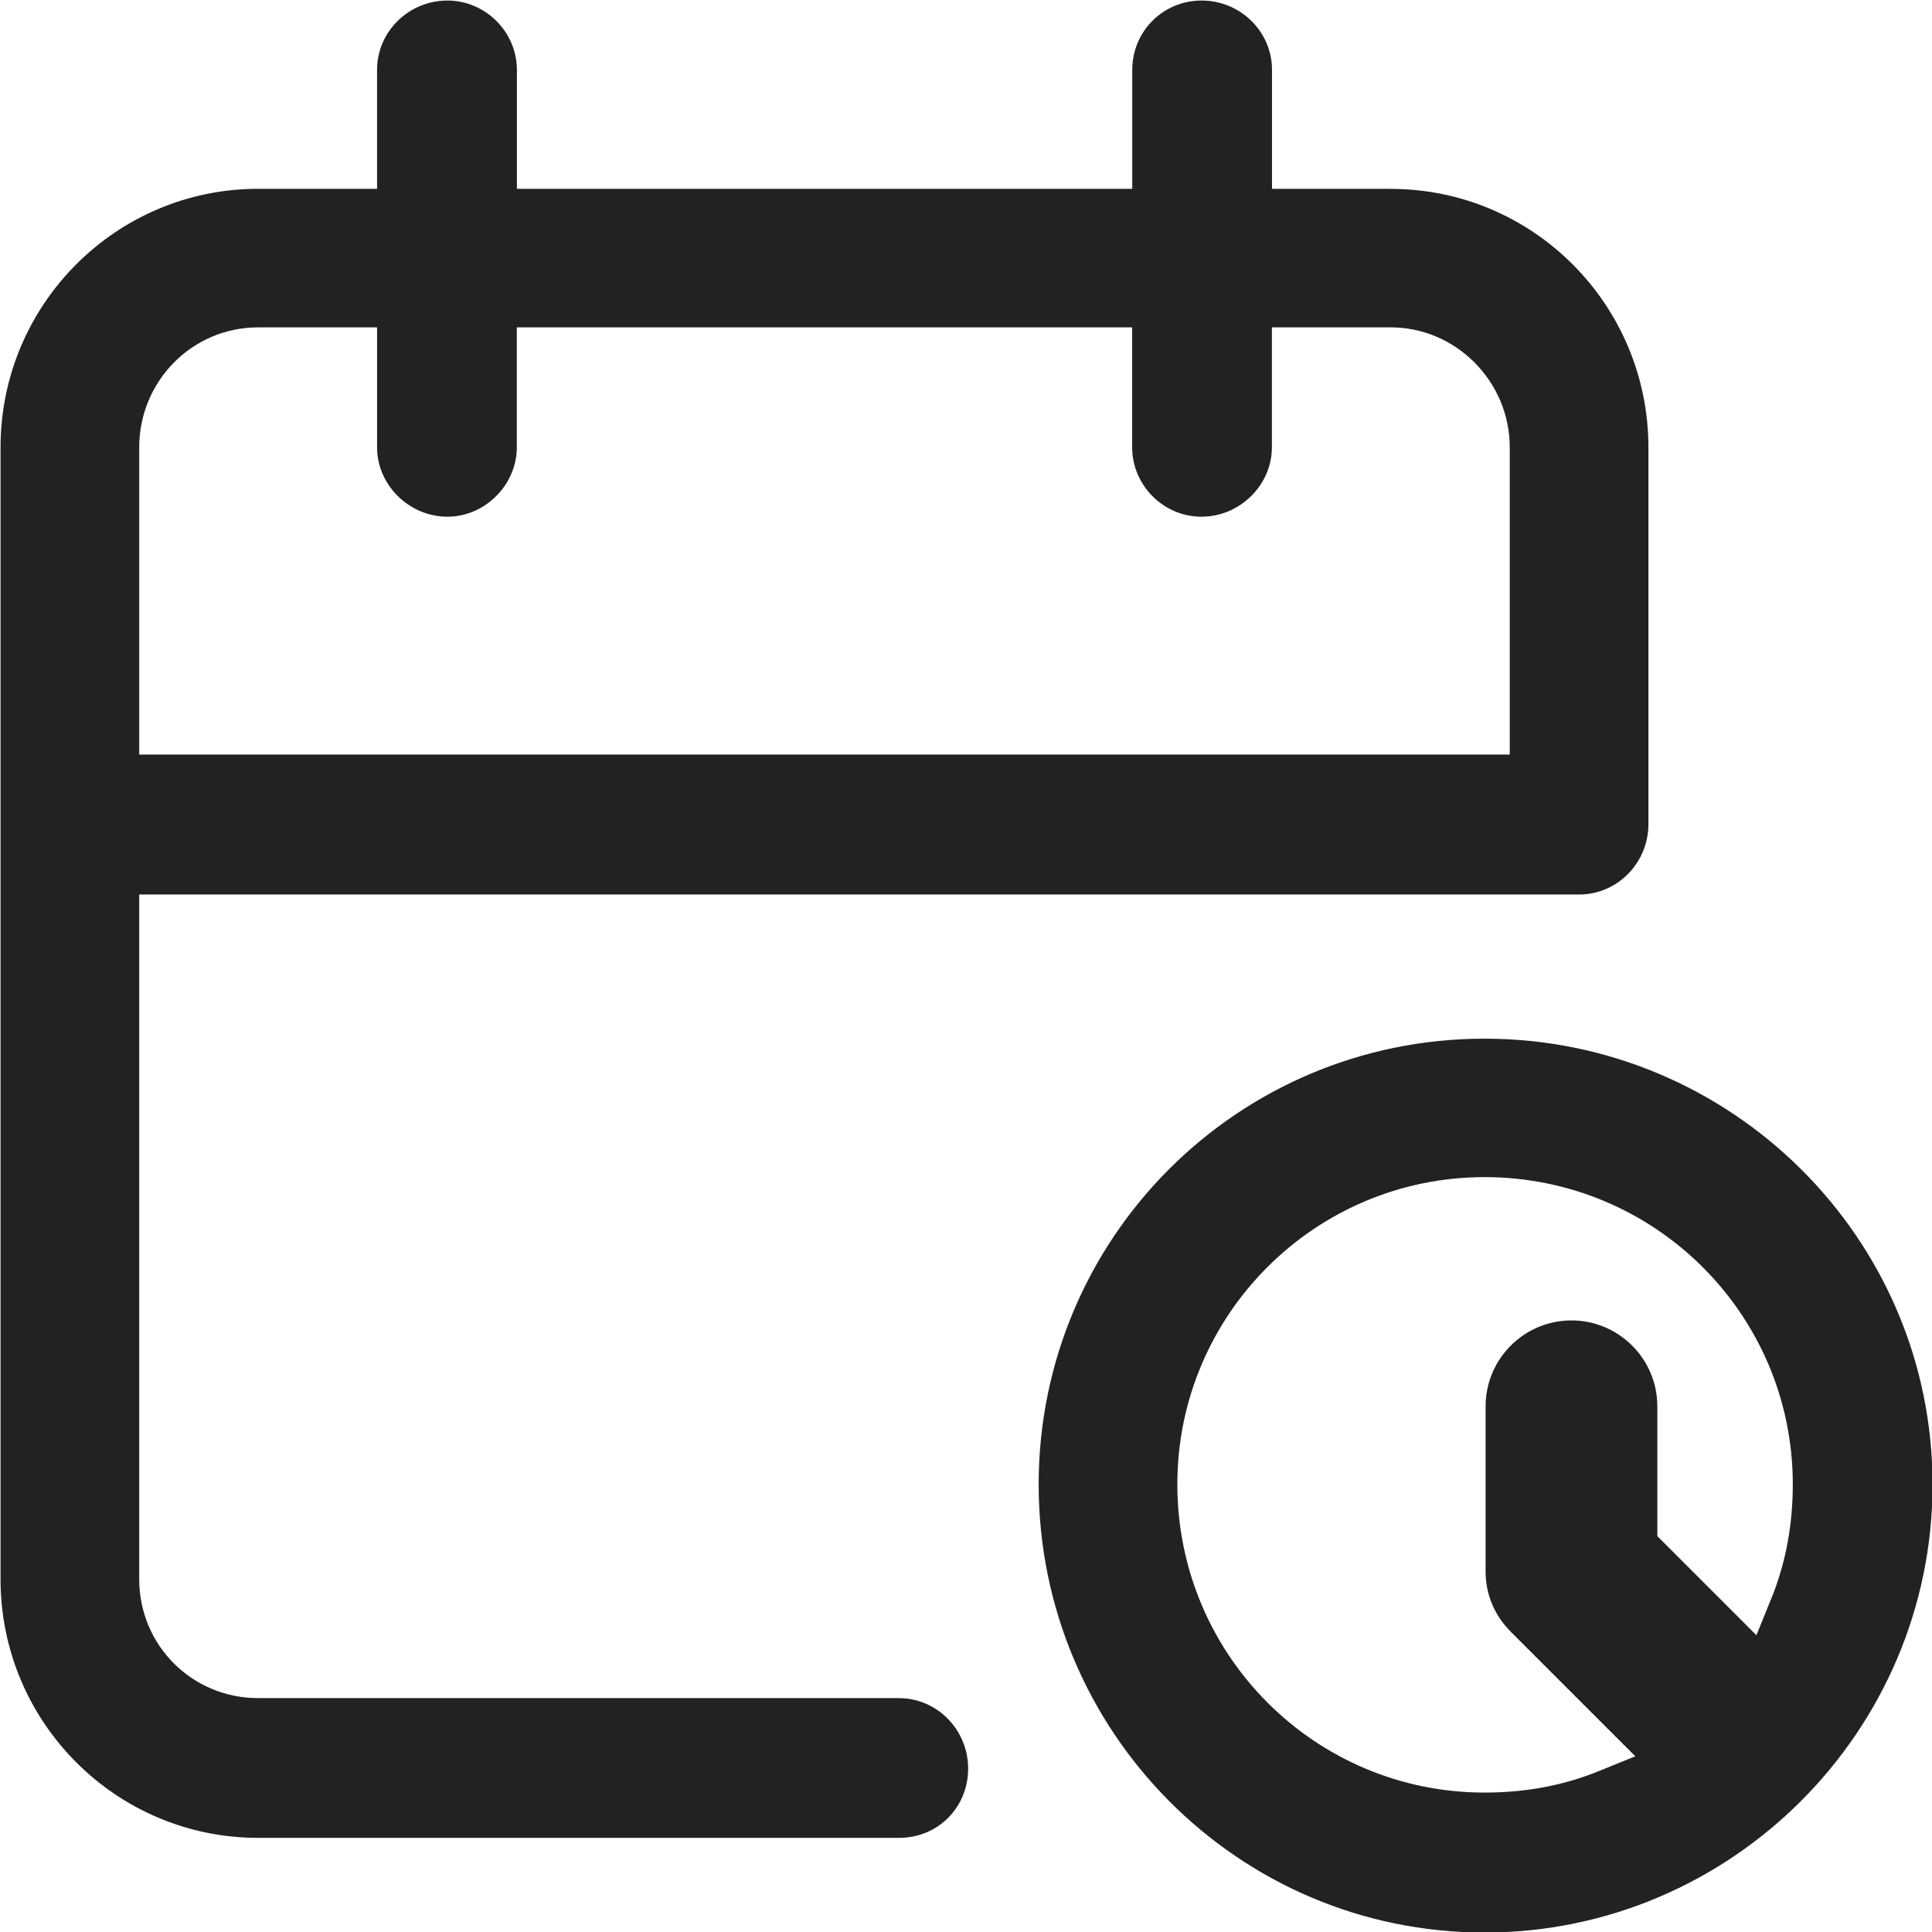 <?xml version="1.0" encoding="UTF-8"?>
<svg id="Layer_1" xmlns="http://www.w3.org/2000/svg" width="18" height="18" version="1.1" viewBox="0 0 18 18">
  <!-- Generator: Adobe Illustrator 29.7.1, SVG Export Plug-In . SVG Version: 2.1.1 Build 8)  -->
  <defs>
    <style>
      .st0 {
        fill: #222;
      }
    </style>
  </defs>
  <path class="st0" d="M12.959,1.759h-1.108V.651C11.851.292,11.554.005,11.195.005s-.646.287-.646.646v1.108h-5.733V.651C4.815.292,4.518.005,4.169.005c-.359,0-.656.287-.656.646v1.108h-1.108C1.082,1.759.005,2.836.005,4.169v10.544c0,1.333,1.077,2.41,2.4,2.41h5.969c.369,0,.646-.287.646-.646s-.287-.656-.646-.656H2.405c-.615,0-1.108-.492-1.108-1.108v-6.379h13.415c.359,0,.646-.297.646-.656v-3.508c0-1.333-1.077-2.41-2.4-2.41ZM14.067,7.03H1.297v-2.862c0-.615.492-1.118,1.108-1.118h1.108v1.118c0,.349.297.646.656.646.349,0,.646-.297.646-.646v-1.118h5.733v1.118c0,.349.287.646.646.646s.656-.297.656-.646v-1.118h1.108c.605,0,1.108.503,1.108,1.118v2.862Z"/>
  <path class="st0" d="M13.831,9.677c-2.297,0-4.154,1.856-4.154,4.154s1.856,4.174,4.154,4.174,4.174-1.877,4.174-4.174-1.877-4.154-4.174-4.154ZM16.497,14.907l-.133.328-.923-.923v-1.21c0-.441-.359-.8-.8-.8s-.8.359-.8.8v1.538c0,.215.082.41.236.564l1.159,1.159-.328.133c-.349.144-.708.205-1.077.205-1.58,0-2.862-1.282-2.862-2.872,0-1.579,1.282-2.862,2.862-2.862,1.59,0,2.872,1.282,2.872,2.862,0,.369-.062.728-.205,1.077Z"/>
</svg>